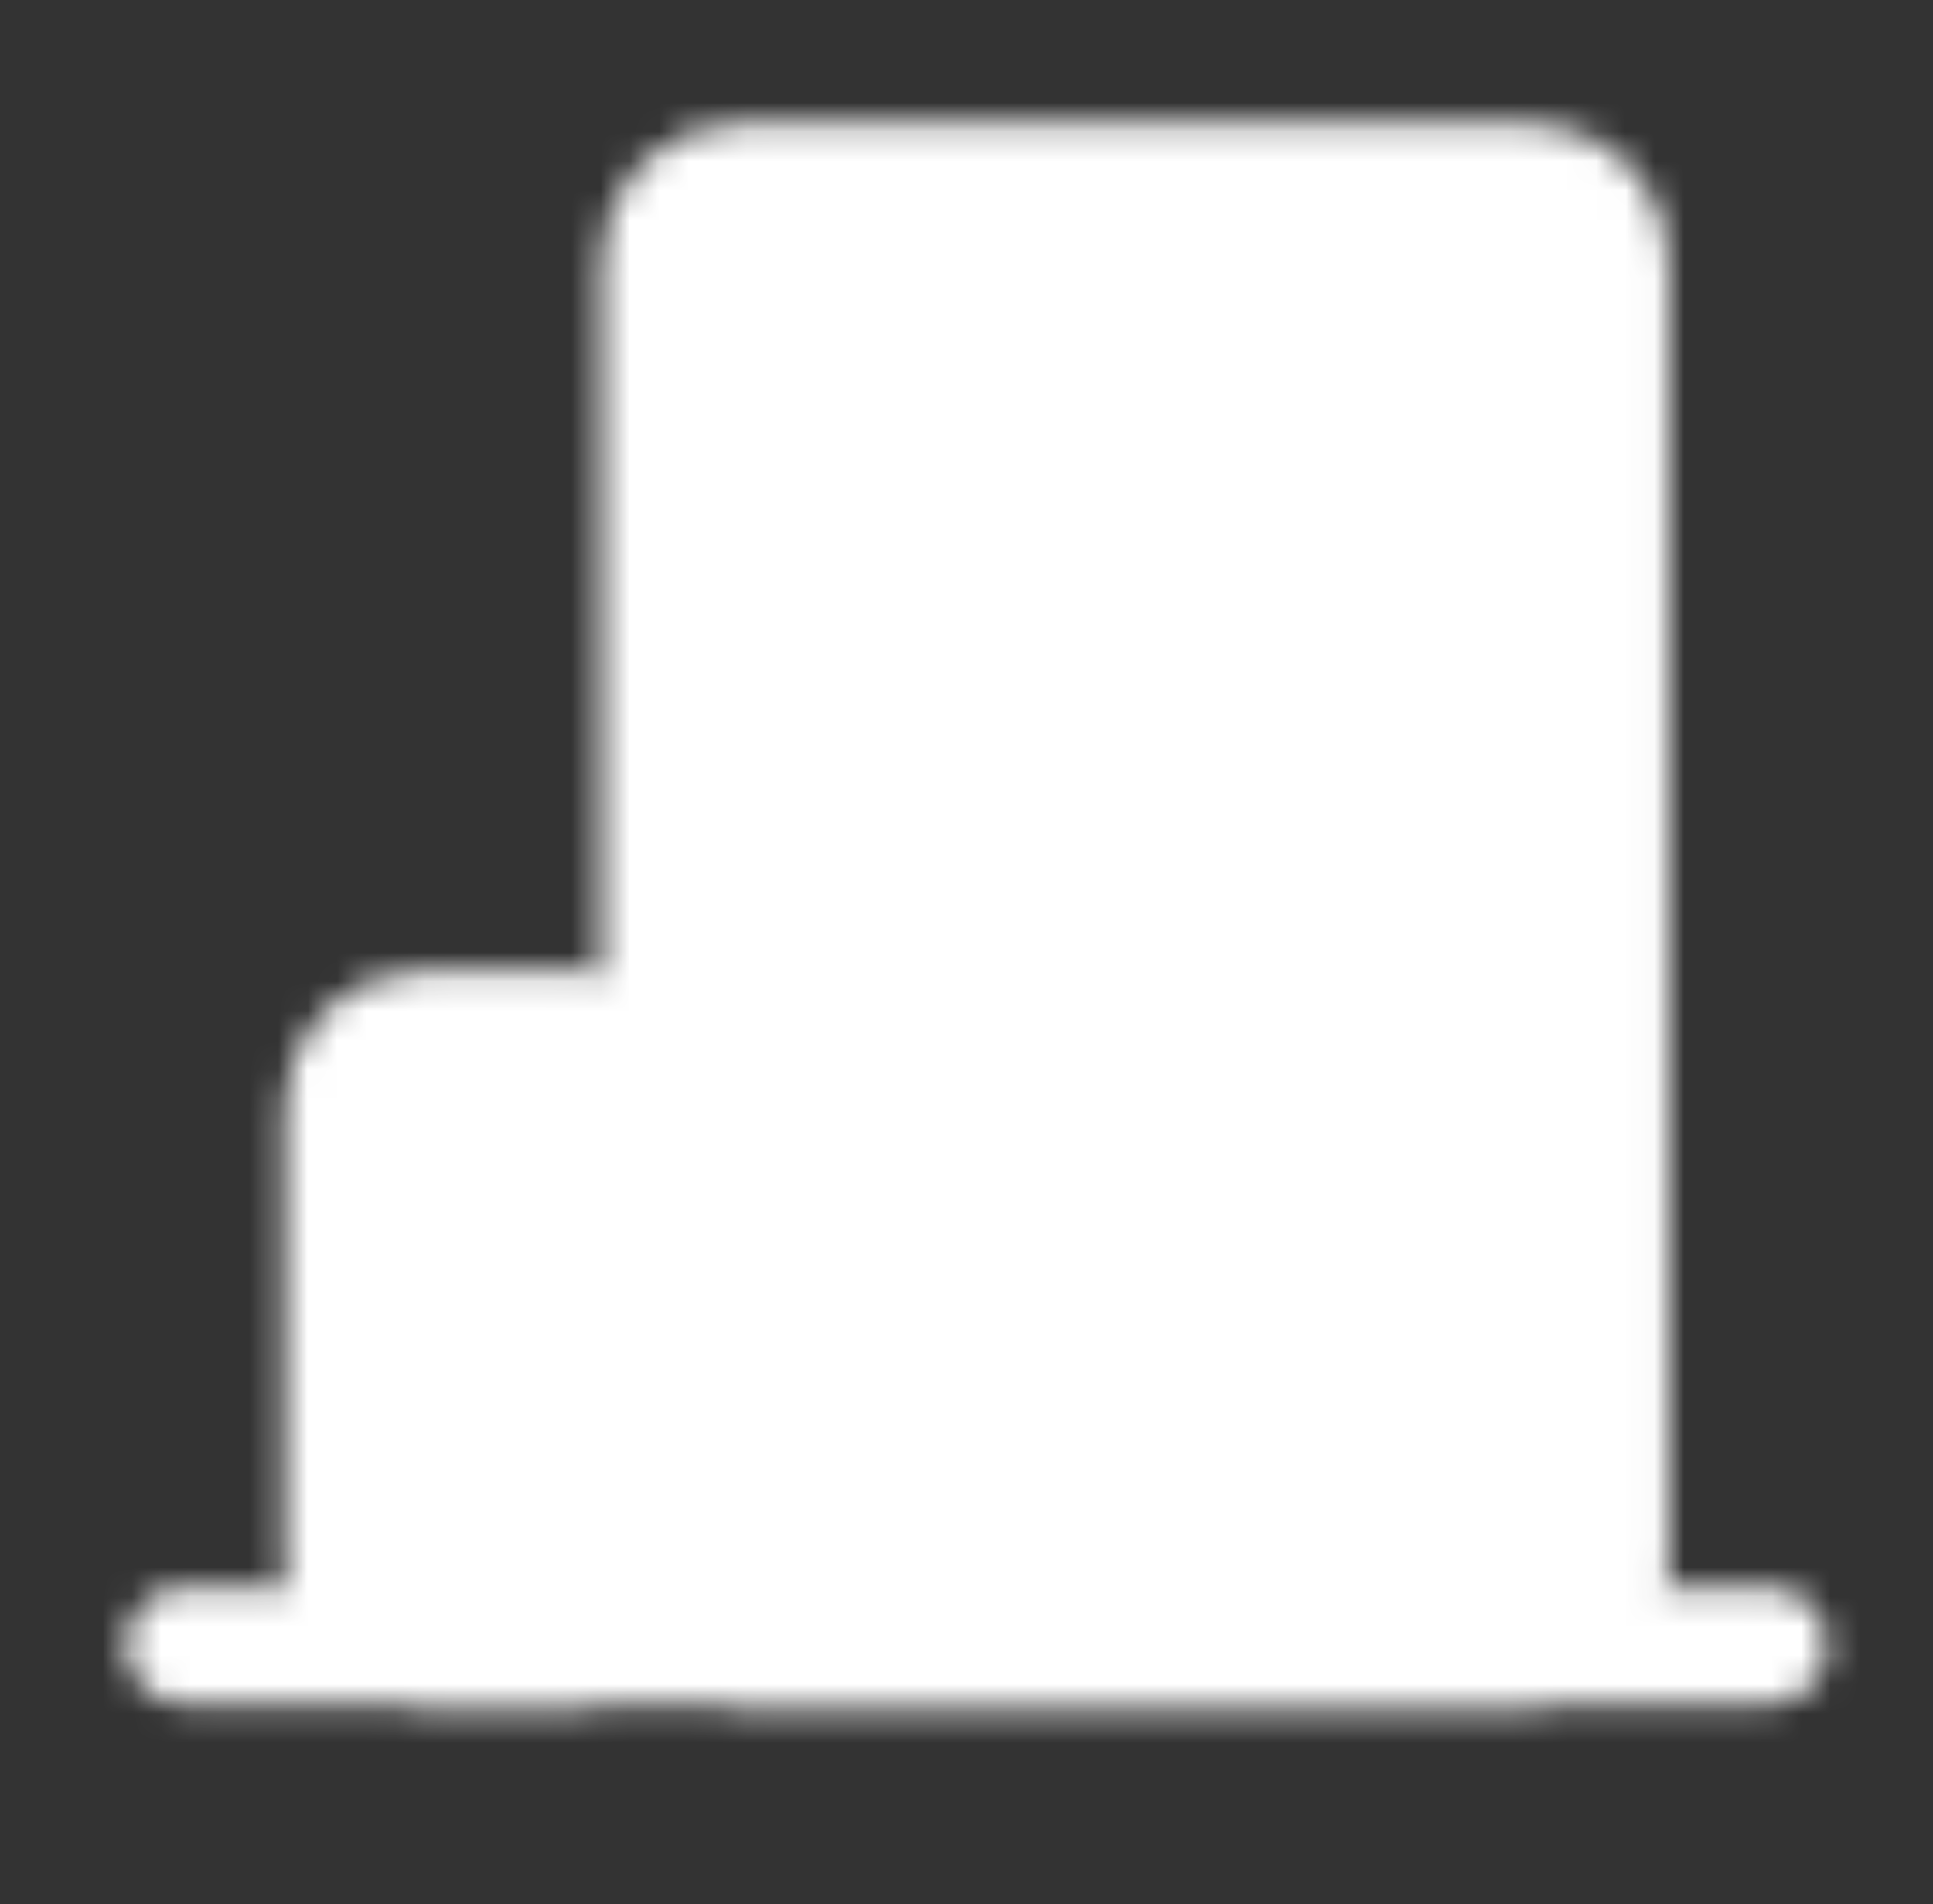 <svg width="66" height="65" viewBox="0 0 66 65" fill="none" xmlns="http://www.w3.org/2000/svg">
<rect x="0" y="0" width="66" height="65" fill="#333333" stroke="none"/>
<mask id="mask0_233_2" style="mask-type:luminance" maskUnits="userSpaceOnUse" x="4" y="4" width="59" height="55">
<path d="M6.305 56.173H60.383" stroke="white" stroke-width="4" stroke-linecap="round" stroke-linejoin="round"/>
<path d="M19.824 35.139H14.416C12.923 35.139 11.712 36.316 11.712 37.768V53.544C11.712 54.996 12.923 56.173 14.416 56.173H19.824C21.317 56.173 22.528 54.996 22.528 53.544V37.768C22.528 36.316 21.317 35.139 19.824 35.139Z" fill="white" stroke="white" stroke-width="4" stroke-linejoin="round"/>
<path d="M17.12 45.656H18.472" stroke="black" stroke-width="4" stroke-linecap="square" stroke-linejoin="round"/>
<path d="M52.271 6.216H25.232C23.738 6.216 22.528 7.393 22.528 8.845V53.544C22.528 54.996 23.738 56.173 25.232 56.173H52.271C53.764 56.173 54.975 54.996 54.975 53.544V8.845C54.975 7.393 53.764 6.216 52.271 6.216Z" fill="white" stroke="white" stroke-width="4" stroke-linejoin="round"/>
<path d="M30.64 14.104H36.047V19.363H30.64V14.104ZM41.455 14.104H46.863V19.363H41.455V14.104ZM30.64 23.307H36.047V28.565H30.64V23.307ZM41.455 23.307H46.863V28.565H41.455V23.307ZM41.455 32.509H46.863V37.768H41.455V32.509ZM41.455 41.712H46.863V46.97H41.455V41.712Z" fill="black"/>
</mask>
<g mask="url(#mask0_233_2)">
<path d="M0.897 0.957H65.79V64.061H0.897V0.957Z" fill="white"/>
</g>
</svg>
